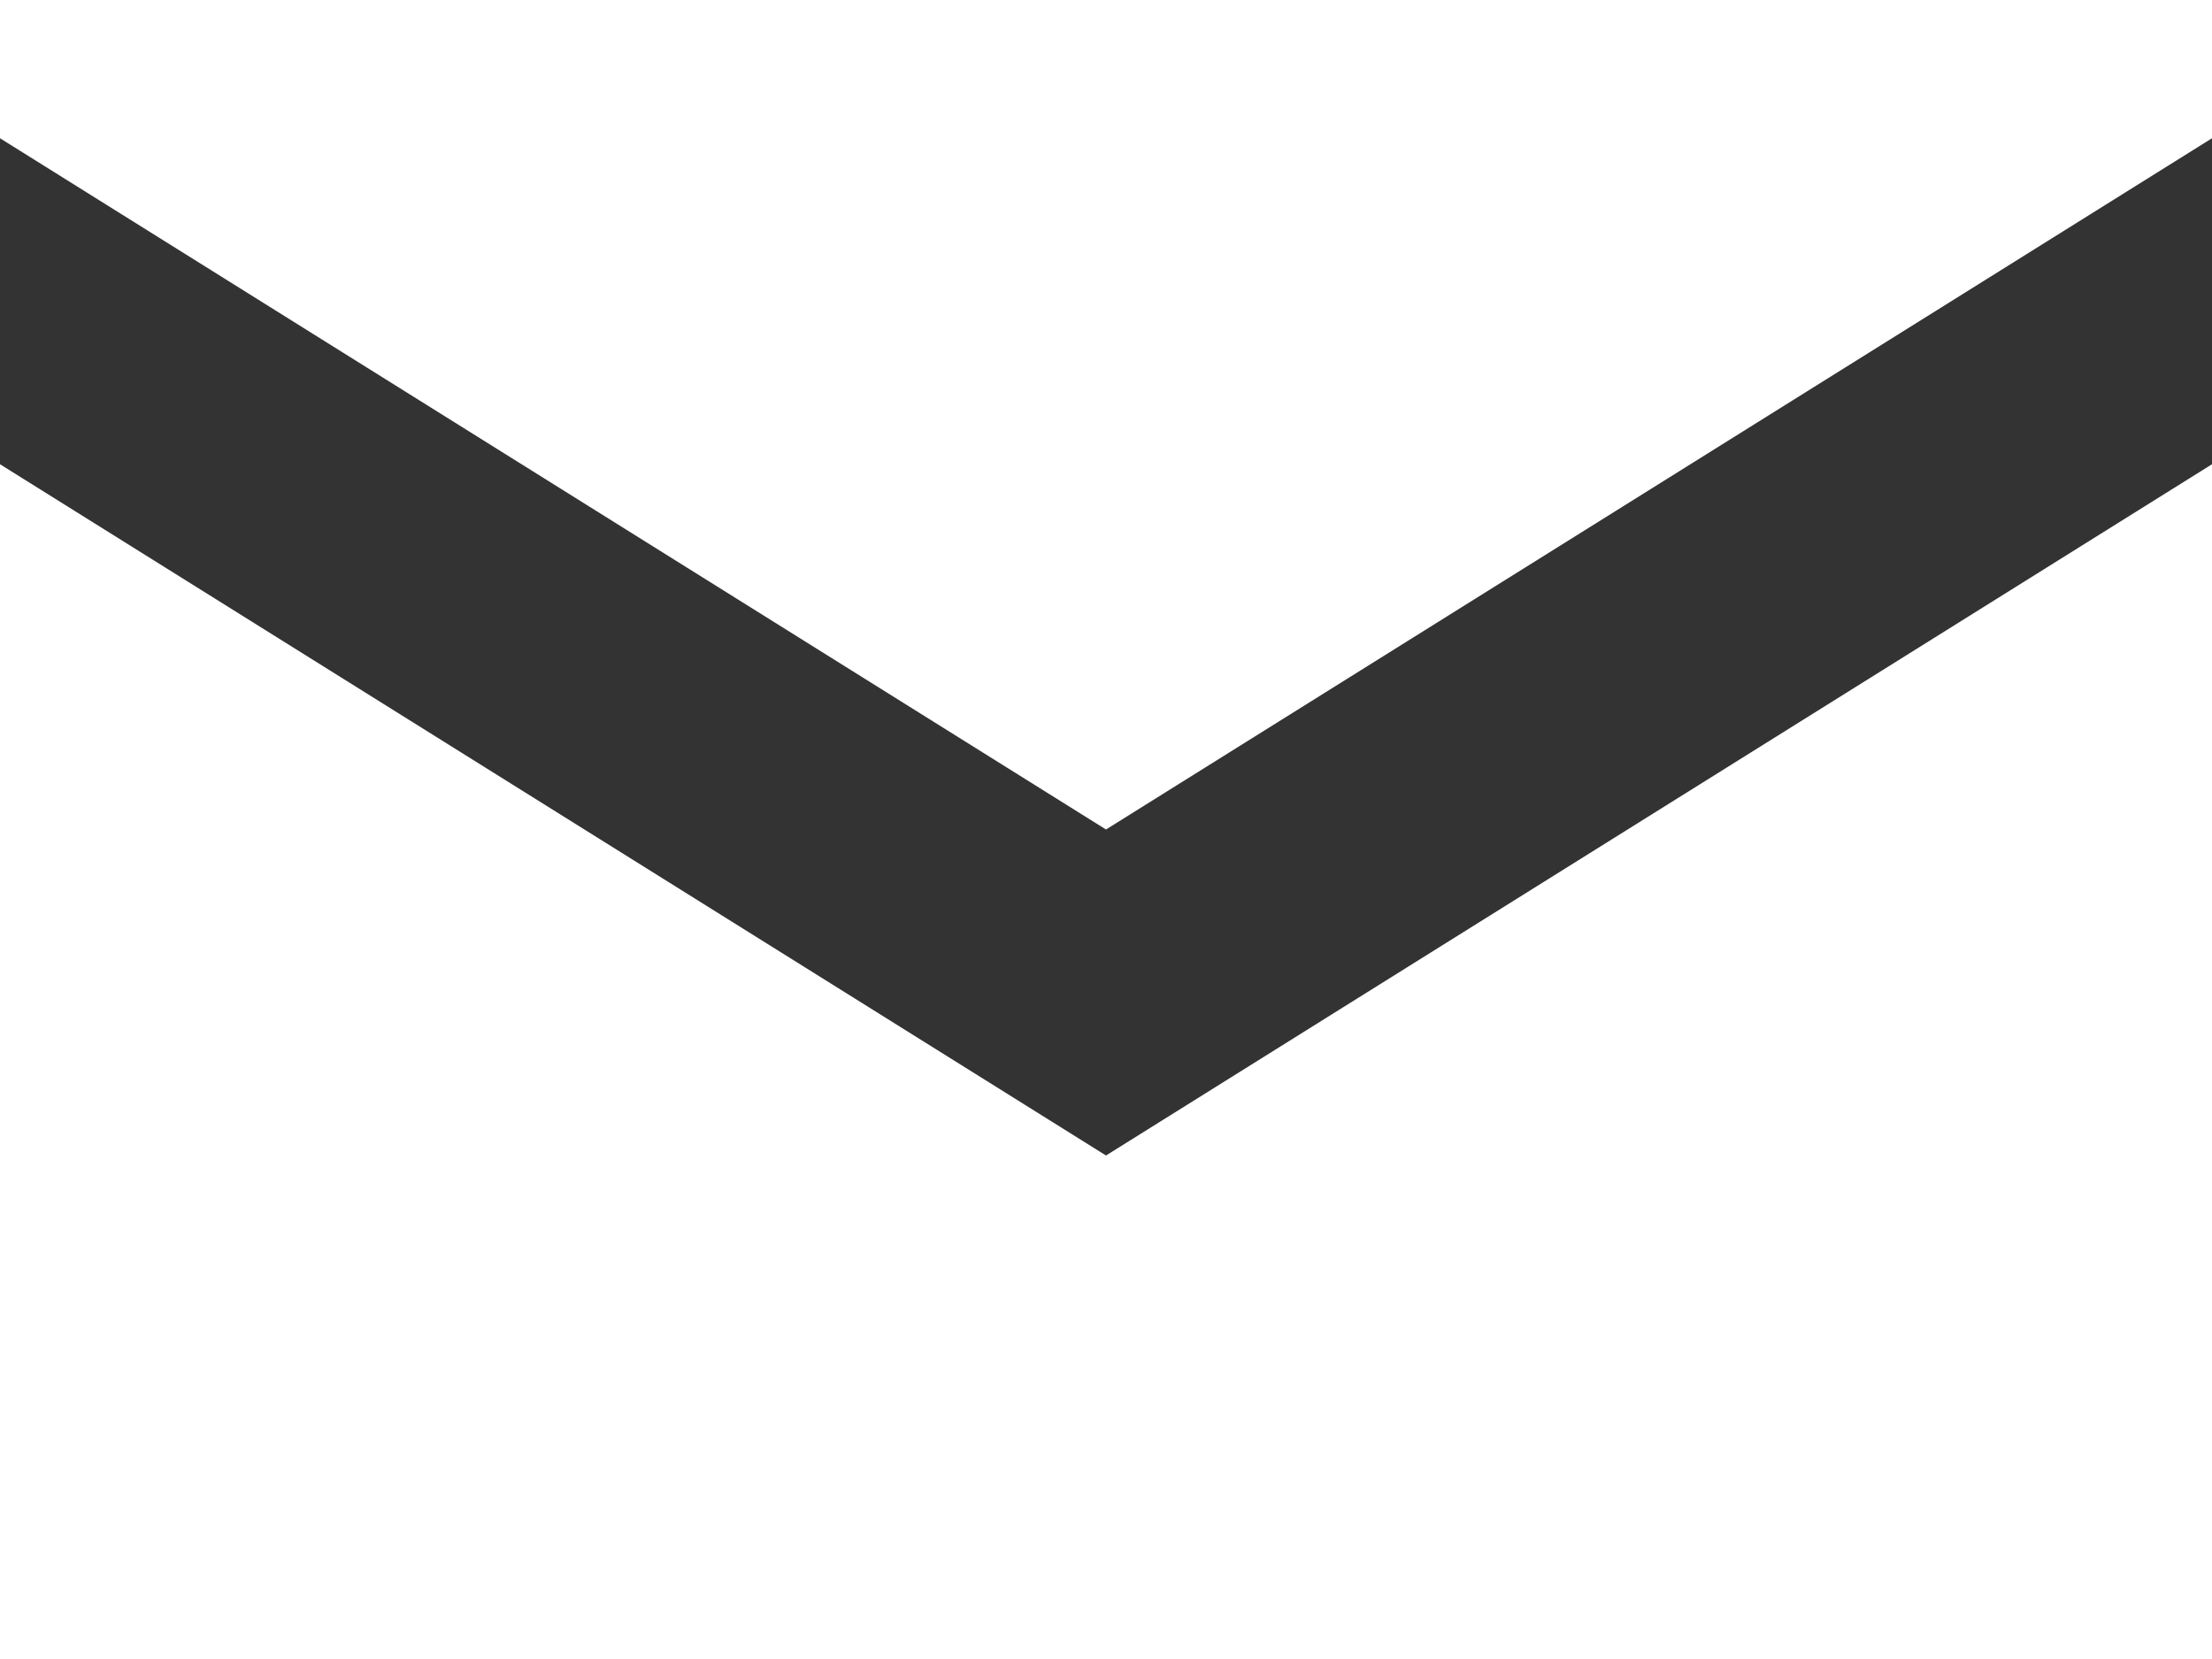 <svg width="16" height="12" viewBox="0 0 16 12" fill="none" xmlns="http://www.w3.org/2000/svg">
<rect x="0" y="0" width="16" height="12" fill="#333333" stroke="none"/>
<path d="M0 3.358V12H16V3.358L8 8.358L0 3.358Z" fill="white"/>
<path d="M16 1V0H0V1L8 6L16 1Z" fill="white"/>
</svg>
